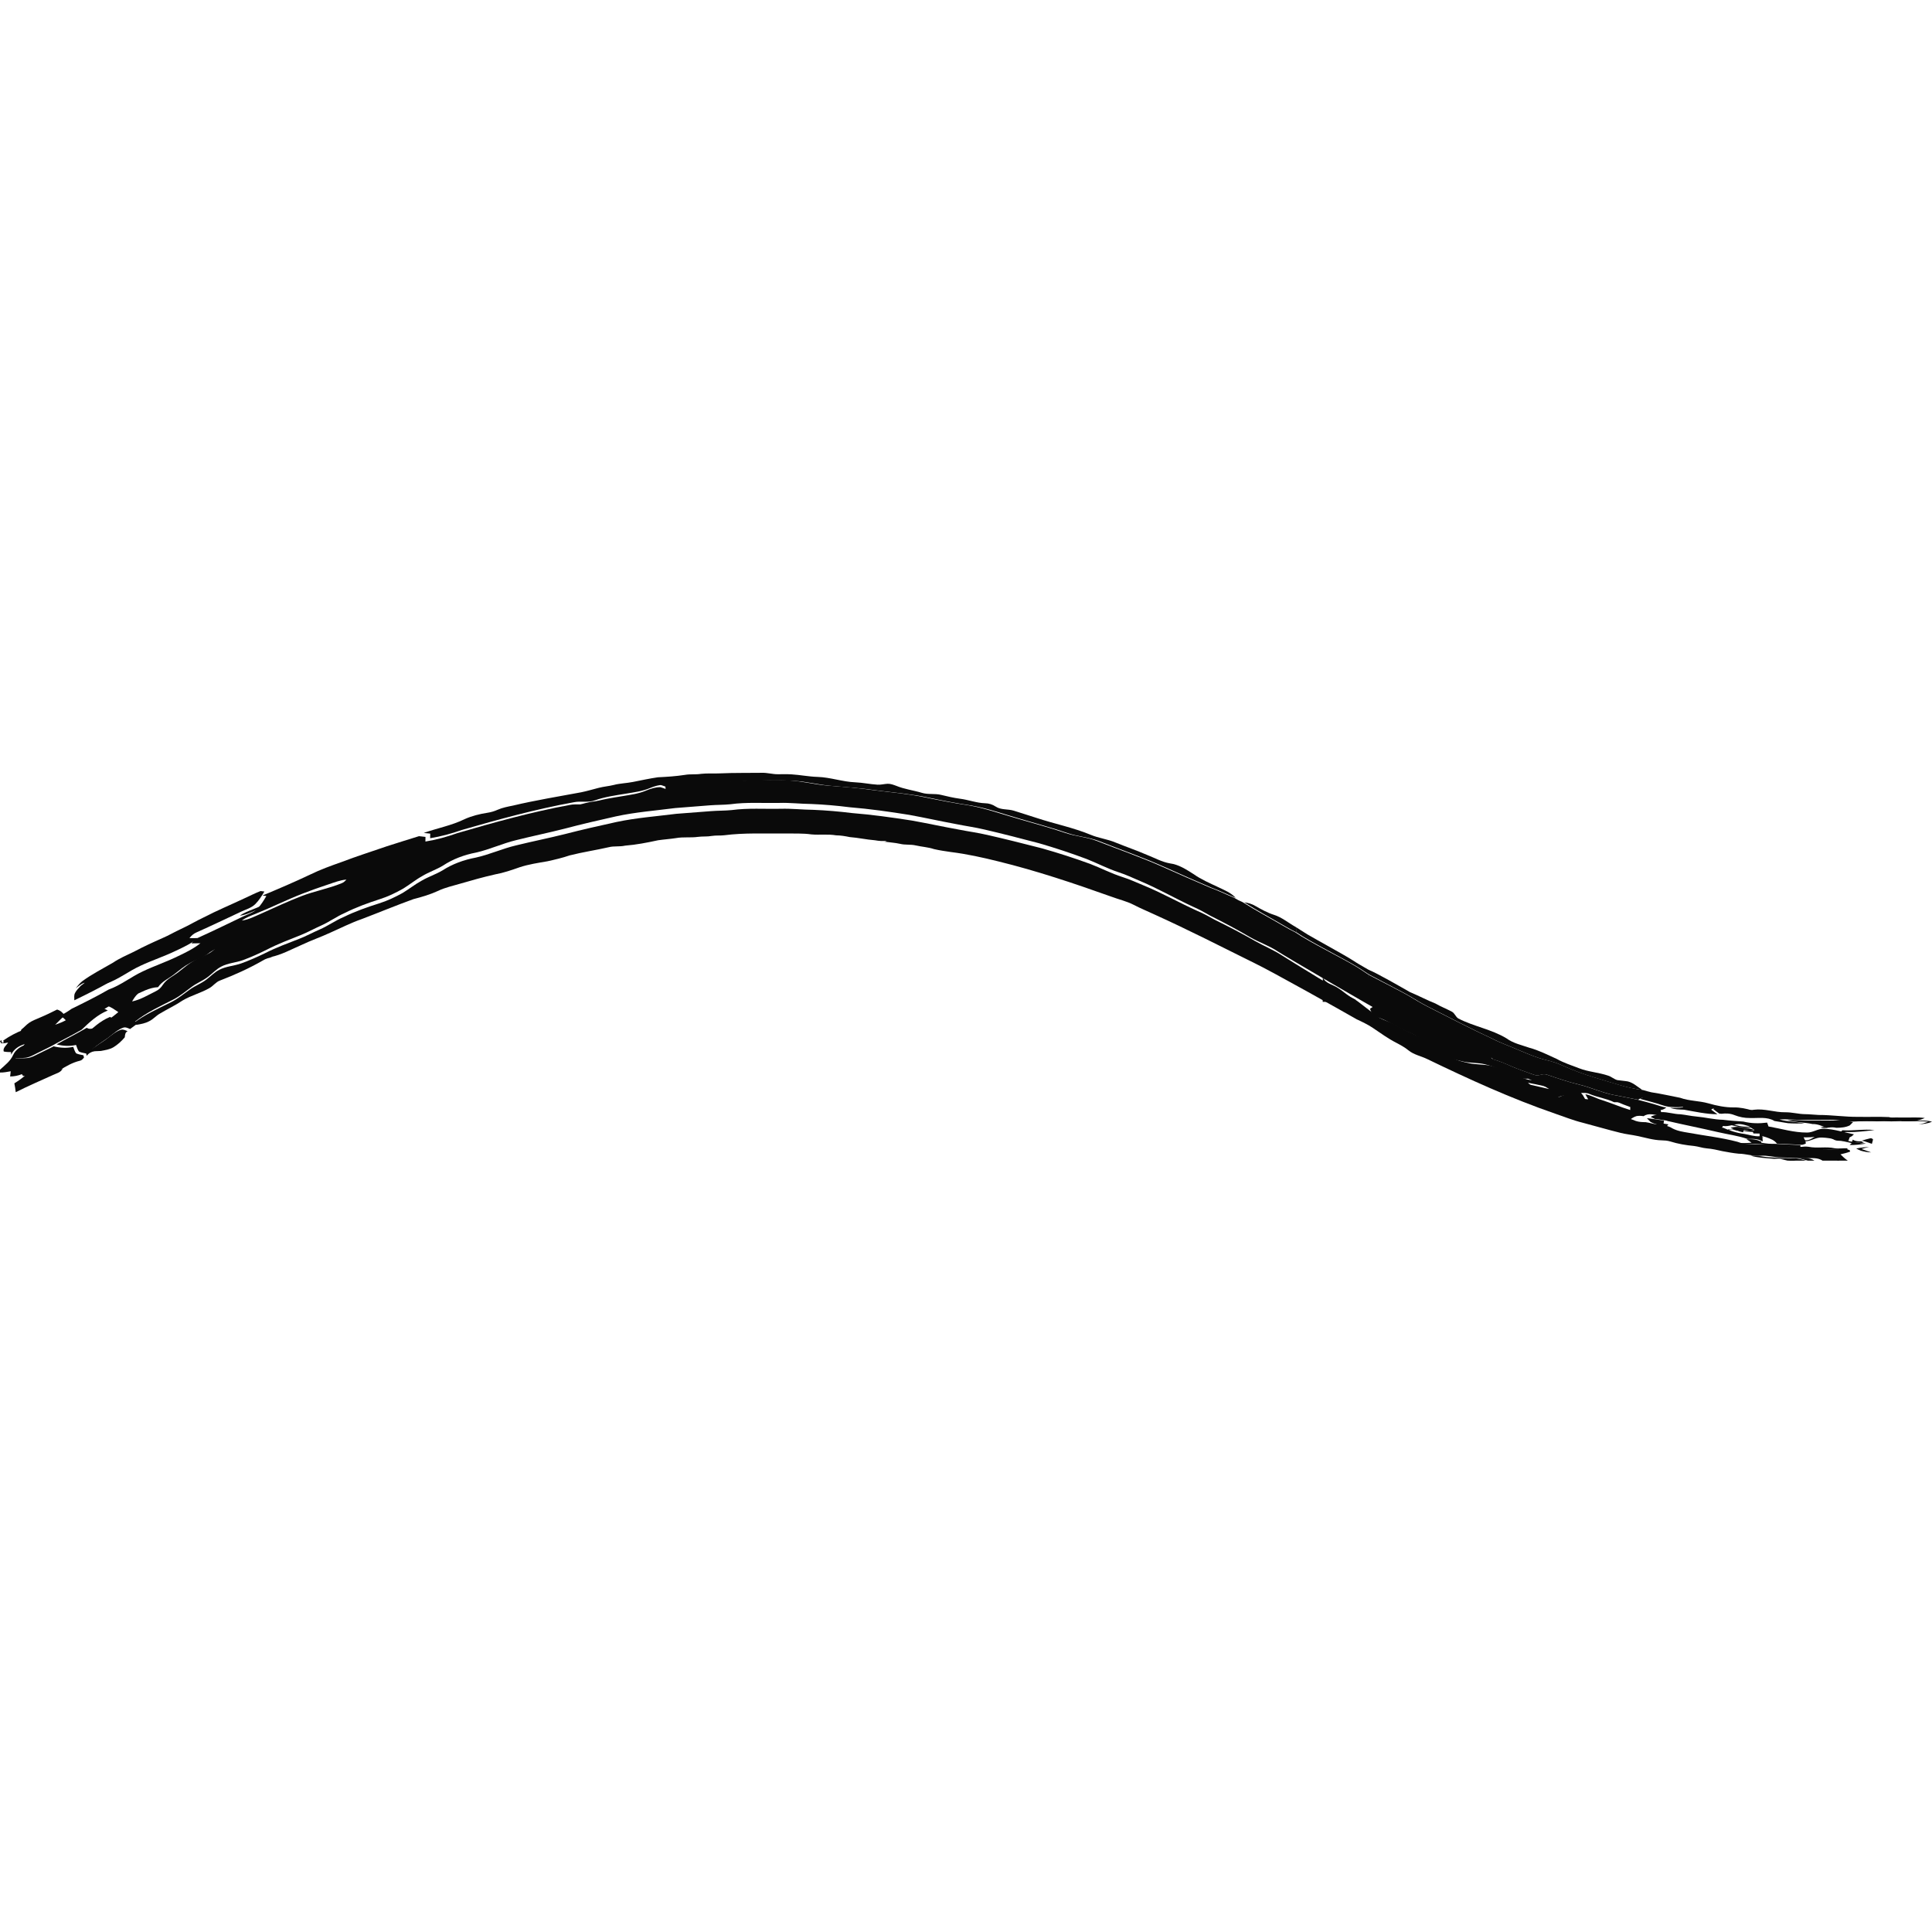 <?xml version="1.0" encoding="UTF-8"?>
<svg width="120px" height="120px" viewBox="0 0 120 120" version="1.1" xmlns="http://www.w3.org/2000/svg" xmlns:xlink="http://www.w3.org/1999/xlink">
    <title>logomark-dark_mvb</title>
    <g id="logomark-dark_mvb" stroke="none" stroke-width="1" fill="none" fill-rule="evenodd">
        <g id="Logo---Musée-valaisan-des-bisses_upscayl_4x_digital-art-4x" transform="translate(0, 48)" fill="#0A0A0A" fill-rule="nonzero">
            <g id="#5e3f3bff" transform="translate(104.833, 20.52)">
                <path d="M0,0 C0.439,0.057 0.876,0.124 1.315,0.18 C1.717,0.229 2.092,0.391 2.496,0.428 C2.782,0.469 3.074,0.439 3.36,0.485 C4.057,0.572 4.75,0.677 5.452,0.719 C6.176,0.82 6.91,0.821 7.636,0.911 C8.632,0.928 9.626,1.008 10.62,1.068 C11.707,1.074 12.794,1.072 13.882,1.081 C14.31,1.091 14.748,1.037 15.167,1.149 C14.904,1.276 14.605,1.293 14.317,1.32 C14.527,1.291 14.732,1.23 14.927,1.149 C14.507,1.095 14.082,1.128 13.661,1.121 C13.321,1.115 12.982,1.117 12.643,1.131 C12.025,1.102 11.405,1.13 10.787,1.117 C9.973,1.129 9.166,1.009 8.353,1.011 C8.076,1.002 7.801,0.969 7.525,0.968 C7.117,0.964 6.719,0.855 6.31,0.862 C5.668,0.871 5.047,0.643 4.402,0.719 C4.034,0.619 3.656,0.541 3.271,0.548 C2.744,0.552 2.225,0.45 1.721,0.316 C1.156,0.167 0.554,0.188 0,0 Z" id="Path"></path>
                <path d="M2.505,1.628 C2.882,1.688 3.23,1.48 3.606,1.529 C3.794,1.549 3.971,1.614 4.154,1.659 L4.111,1.668 C4.052,1.678 3.995,1.686 3.94,1.697 C3.935,1.71 3.924,1.738 3.918,1.751 C3.656,1.618 3.357,1.634 3.079,1.706 C2.882,1.656 2.669,1.606 2.486,1.719 L2.438,1.737 C2.454,1.71 2.488,1.656 2.505,1.628 Z" id="Path"></path>
                <path d="M10.171,2.464 C10.195,2.397 10.221,2.331 10.247,2.265 C10.473,2.415 10.758,2.362 11.018,2.36 C10.938,2.371 10.859,2.385 10.782,2.4 C10.876,2.442 10.97,2.486 11.068,2.521 C10.776,2.443 10.471,2.45 10.171,2.464 Z" id="Path"></path>
                <path d="M5.742,3.466 C6.068,3.438 6.402,3.45 6.709,3.569 L6.198,3.569 C6.045,3.535 5.894,3.497 5.742,3.466 Z" id="Path"></path>
            </g>
            <g id="#0095afff" transform="translate(26.32, 0)">
                <path d="M17.222,0.065 C17.62,0.021 18.022,0.056 18.421,0.035 C19.278,-0.005 20.136,0.015 20.994,0.001 C21.331,-0.012 21.659,0.092 21.996,0.089 C22.276,0.089 22.556,0.08 22.837,0.096 C23.379,0.129 23.915,0.239 24.459,0.255 C25.254,0.278 26.015,0.561 26.809,0.591 C27.27,0.611 27.723,0.71 28.184,0.738 C28.396,0.75 28.603,0.692 28.813,0.681 C29,0.676 29.177,0.747 29.35,0.81 C29.861,1.021 30.414,1.085 30.941,1.244 C31.33,1.364 31.745,1.273 32.139,1.373 C32.522,1.466 32.908,1.557 33.3,1.609 C33.826,1.674 34.329,1.874 34.862,1.891 C35.097,1.893 35.326,1.966 35.523,2.097 C35.858,2.32 36.282,2.238 36.651,2.354 C37.135,2.502 37.614,2.663 38.097,2.814 C39.202,3.177 40.351,3.405 41.429,3.852 C41.926,4.061 42.469,4.119 42.966,4.33 C43.622,4.595 44.291,4.826 44.941,5.107 C45.407,5.289 45.855,5.542 46.353,5.627 C46.889,5.695 47.353,6.001 47.8,6.283 C48.276,6.621 48.813,6.851 49.337,7.098 C49.722,7.287 50.14,7.442 50.433,7.771 C49.941,7.569 49.464,7.329 48.963,7.148 C47.974,6.723 46.987,6.292 46.006,5.848 C44.677,5.254 43.302,4.778 41.95,4.244 C41.316,3.998 40.627,3.965 39.987,3.743 C39.037,3.416 38.066,3.163 37.105,2.875 C36.081,2.586 35.075,2.215 34.024,2.035 C33.135,1.902 32.253,1.732 31.374,1.547 C30.321,1.323 29.248,1.233 28.181,1.099 C27.224,0.959 26.26,0.888 25.296,0.811 C24.527,0.745 23.775,0.542 23.002,0.5 C21.977,0.442 20.949,0.467 19.925,0.521 C19.442,0.549 18.957,0.56 18.478,0.63 C17.306,0.823 16.115,0.688 14.935,0.742 C14.626,0.741 14.328,0.832 14.045,0.95 C13.581,1.147 13.078,1.208 12.585,1.291 C11.932,1.399 11.27,1.486 10.643,1.707 C10.217,1.871 9.756,1.736 9.319,1.829 C6.966,2.256 4.657,2.891 2.361,3.552 C1.723,3.778 1.067,3.954 0.398,4.063 C0.399,3.968 0.4,3.872 0.402,3.778 C0.267,3.762 0.134,3.745 0,3.734 C0.843,3.436 1.736,3.274 2.543,2.877 C2.99,2.676 3.47,2.558 3.953,2.483 C4.173,2.45 4.386,2.387 4.589,2.296 C4.892,2.163 5.218,2.102 5.54,2.037 C6.943,1.704 8.367,1.474 9.784,1.209 C10.148,1.135 10.505,1.026 10.866,0.935 C11.172,0.854 11.491,0.833 11.798,0.756 C12.188,0.653 12.595,0.648 12.99,0.569 C13.507,0.467 14.023,0.354 14.545,0.278 C15.106,0.251 15.667,0.216 16.223,0.129 C16.553,0.069 16.891,0.12 17.222,0.065 Z" id="Path"></path>
                <path d="M50.959,8.044 C51.198,8.075 51.434,8.142 51.643,8.266 C52.021,8.481 52.403,8.695 52.819,8.826 C53.311,8.982 53.706,9.325 54.151,9.572 C54.169,9.584 54.205,9.608 54.223,9.619 C54.217,9.718 54.212,9.817 54.211,9.916 C53.962,9.795 53.721,9.66 53.482,9.52 C52.642,9.027 51.779,8.571 50.959,8.044 Z" id="Path"></path>
                <path d="M54.202,9.907 C54.202,9.834 54.209,9.738 54.223,9.619 C54.555,9.832 54.777,9.972 54.888,10.038 C55.424,10.357 57.222,11.334 57.725,11.661 C58.028,11.867 58.354,12.036 58.668,12.225 C58.789,12.287 58.706,12.428 58.727,12.538 C58.49,12.378 58.278,12.233 58.036,12.083 C57.202,11.562 55.006,10.475 54.202,9.907 Z" id="Path"></path>
                <path d="M58.705,12.524 C58.726,12.461 58.655,12.295 58.678,12.233 C59.128,12.397 60.837,13.384 61.252,13.62 C61.789,13.842 62.302,14.119 62.844,14.333 C63.169,14.522 63.522,14.659 63.854,14.835 C64.037,14.927 64.087,15.154 64.258,15.259 C65.219,15.757 66.319,15.929 67.248,16.492 C67.668,16.803 68.188,16.909 68.672,17.078 C69.269,17.239 69.821,17.525 70.385,17.778 C70.819,18.022 71.296,18.171 71.759,18.351 C72.343,18.579 72.98,18.608 73.571,18.812 C73.771,18.875 73.929,19.031 74.133,19.086 C74.299,19.112 74.468,19.121 74.636,19.147 C75.05,19.172 75.36,19.486 75.691,19.702 C74.683,19.58 73.728,19.219 72.757,18.94 C72.061,18.73 71.377,18.479 70.715,18.176 C70.378,18.021 70.022,17.914 69.662,17.827 C69.11,17.693 68.589,17.463 68.066,17.245 C67.496,16.988 66.901,16.791 66.346,16.501 C64.992,15.874 63.67,15.181 62.341,14.505 C61.976,14.316 61.625,14.103 61.274,13.891 C60.832,13.622 59.158,12.769 58.705,12.524 Z" id="Path"></path>
                <path d="M66.164,17.786 C66.255,17.789 66.346,17.795 66.439,17.803 C66.818,17.904 67.18,18.063 67.539,18.221 C67.965,18.409 68.407,18.555 68.843,18.716 C68.98,18.761 69.127,18.822 69.273,18.779 C69.443,18.732 69.623,18.688 69.795,18.761 C70.445,18.984 71.097,19.208 71.767,19.368 C72.482,19.542 73.155,19.86 73.878,20.005 C74.378,20.106 74.881,20.193 75.38,20.301 C75.731,20.39 76.081,20.486 76.43,20.585 C76.677,20.654 76.917,20.757 77.175,20.788 C77.028,20.919 76.837,20.97 76.645,20.966 C76.227,20.922 75.826,20.783 75.413,20.705 C74.923,20.608 74.438,20.444 73.933,20.46 C73.448,20.223 72.904,20.159 72.409,19.949 C72.243,19.868 72.058,19.883 71.881,19.888 C71.919,19.93 71.957,19.974 71.994,20.019 C72.052,20.122 72.11,20.226 72.17,20.328 C71.77,20.309 71.394,20.175 71.012,20.072 C70.78,20.004 70.548,20.099 70.347,20.207 C69.533,20.045 68.673,19.826 68.053,19.236 C68.674,19.347 69.287,19.506 69.902,19.643 C69.501,19.378 69.048,19.209 68.615,19.009 C67.798,18.603 66.886,18.365 66.164,17.786 Z" id="Path"></path>
            </g>
            <g id="#67b1c1ff" transform="translate(0, 0.446)">
                <path d="M45.96,0.054 C46.991,0 48.024,-0.025 49.056,0.033 C49.833,0.075 50.589,0.278 51.364,0.345 C52.333,0.422 53.303,0.493 54.266,0.633 C55.338,0.767 56.418,0.857 57.477,1.082 C58.361,1.266 59.249,1.437 60.143,1.57 C61.2,1.751 62.212,2.122 63.243,2.412 C64.21,2.699 65.186,2.953 66.142,3.28 C66.786,3.502 67.478,3.536 68.116,3.782 C69.476,4.317 70.859,4.794 72.196,5.388 C73.183,5.833 74.176,6.264 75.171,6.69 C75.675,6.871 76.155,7.111 76.65,7.314 C76.817,7.42 76.995,7.511 77.179,7.587 C78.004,8.115 78.872,8.571 79.717,9.065 C79.957,9.206 80.199,9.341 80.45,9.461 C80.449,9.874 80.459,10.287 80.458,10.7 C79.463,10.194 78.499,9.631 77.496,9.141 C77.203,8.993 76.929,8.813 76.653,8.635 C76.052,8.249 75.355,8.052 74.745,7.683 C73.96,7.216 73.078,6.957 72.26,6.559 C71.684,6.284 71.088,6.053 70.516,5.771 C70.133,5.58 69.737,5.416 69.333,5.275 C68.841,5.104 68.377,4.865 67.882,4.704 C67.219,4.464 66.548,4.247 65.894,3.986 C64.917,3.618 63.883,3.446 62.855,3.297 C62.042,3.128 61.239,2.911 60.425,2.747 C59.92,2.663 59.409,2.596 58.921,2.435 C58.288,2.226 57.623,2.153 56.969,2.038 C56.285,1.922 55.594,1.854 54.911,1.733 C54.459,1.66 54.013,1.56 53.558,1.513 C52.209,1.392 50.862,1.252 49.509,1.207 C48.196,1.21 46.883,1.209 45.571,1.21 C44.309,1.202 43.051,1.314 41.799,1.451 C40.426,1.6 39.07,1.865 37.708,2.089 C36.599,2.286 35.473,2.386 34.372,2.635 C33.413,2.83 32.485,3.141 31.547,3.412 C30.374,3.76 29.194,4.083 28.026,4.447 C26.993,4.738 25.986,5.108 24.972,5.458 C24.628,5.579 24.265,5.63 23.905,5.686 C24.744,5.13 25.698,4.795 26.612,4.389 C27.168,4.14 27.748,3.946 28.343,3.818 C28.642,3.757 28.938,3.685 29.226,3.586 C29.231,3.487 29.237,3.388 29.243,3.288 C30.167,2.853 31.175,2.652 32.159,2.402 C32.957,2.209 33.758,2.026 34.569,1.888 C35.279,1.798 35.942,1.513 36.641,1.371 C37.058,1.294 37.483,1.282 37.902,1.224 C38.543,1.145 39.17,0.986 39.814,0.925 C40.332,0.873 40.861,0.821 41.342,0.607 C41.338,0.542 41.334,0.476 41.332,0.412 C41.202,0.365 41.072,0.316 40.941,0.276 C42.128,0.221 43.326,0.356 44.504,0.163 C44.987,0.093 45.474,0.082 45.96,0.054 Z" id="Path"></path>
                <path d="M20.283,6.217 C20.65,6.098 21.015,5.954 21.403,5.925 C21.318,6.016 21.226,6.103 21.107,6.147 C20.302,6.473 19.44,6.623 18.628,6.928 C17.771,7.252 16.94,7.634 16.102,8.003 C15.709,8.168 15.324,8.373 14.895,8.43 C15.146,8.245 15.442,8.141 15.728,8.025 C16.728,7.631 17.694,7.155 18.699,6.774 C19.221,6.572 19.751,6.392 20.283,6.217 Z" id="Path"></path>
                <path d="M15.141,7.37 C15.488,7.213 15.828,7.037 16.183,6.898 C16.263,6.907 16.342,6.917 16.421,6.928 C16.257,7.203 16.087,7.48 15.859,7.707 C15.619,7.946 15.283,8.037 14.983,8.176 C14.062,8.607 13.147,9.048 12.218,9.461 C12.035,9.536 11.883,9.666 11.767,9.824 C11.951,9.827 12.135,9.823 12.319,9.817 C11.898,10.144 11.416,10.377 10.935,10.602 C10.214,10.952 9.449,11.199 8.724,11.54 C7.997,11.872 7.363,12.384 6.604,12.648 C6.365,12.655 6.133,12.709 5.907,12.784 C5.662,12.868 5.463,12.639 5.234,12.599 C5.031,12.664 4.87,12.815 4.7,12.937 C4.832,12.782 4.956,12.619 5.117,12.493 C5.714,12.055 6.378,11.722 7.016,11.349 C7.421,11.073 7.873,10.883 8.312,10.67 C8.895,10.359 9.496,10.083 10.101,9.816 C10.489,9.651 10.851,9.432 11.234,9.258 C11.716,9.039 12.168,8.762 12.647,8.538 C13.461,8.114 14.31,7.761 15.141,7.37 Z" id="Path"></path>
                <path d="M17.187,8.124 C17.4,8.035 17.632,8.031 17.858,8.042 C17.618,8.174 17.376,8.303 17.127,8.417 C16.502,8.709 15.902,9.057 15.255,9.3 C14.91,9.439 14.563,9.572 14.205,9.669 C14.351,9.527 14.499,9.381 14.683,9.287 C15.498,8.86 16.328,8.454 17.187,8.124 Z" id="Path"></path>
                <path d="M80.45,9.461 L80.486,9.484 C81.295,10.052 83.459,11.11 84.298,11.631 C84.541,11.781 84.776,11.945 85.014,12.104 C84.967,12.503 84.837,12.901 84.536,13.181 C84.082,12.826 83.596,12.514 83.111,12.204 C82.645,11.912 80.943,10.927 80.442,10.697 C80.439,10.285 80.433,9.873 80.45,9.461 Z" id="Path"></path>
                <path d="M12.303,10.712 C12.55,10.674 12.801,10.666 13.05,10.672 C12.71,11.024 12.217,11.126 11.807,11.367 C11.449,11.557 11.138,11.818 10.82,12.067 C10.486,12.333 10.062,12.502 9.817,12.869 C9.26,12.891 8.769,13.19 8.271,13.408 C8.219,13.327 8.167,13.246 8.116,13.165 C8.272,13.011 8.405,12.831 8.577,12.694 C8.784,12.549 9.04,12.514 9.271,12.427 C9.625,12.308 9.931,12.089 10.223,11.862 C10.846,11.365 11.564,10.999 12.303,10.712 Z" id="Path"></path>
                <path d="M85.014,12.104 C85.47,12.349 87.111,13.172 87.555,13.441 C87.908,13.654 88.262,13.868 88.629,14.056 C89.966,14.734 91.295,15.427 92.657,16.055 C93.215,16.346 93.814,16.542 94.387,16.8 C94.913,17.019 95.438,17.249 95.994,17.383 C96.355,17.47 96.713,17.577 97.052,17.733 C97.718,18.036 98.406,18.287 99.107,18.497 C100.083,18.777 101.044,19.138 102.058,19.26 C102.229,19.307 102.398,19.362 102.573,19.399 C103.172,19.486 103.761,19.627 104.356,19.739 C104.92,19.945 105.532,19.921 106.108,20.084 C106.621,20.231 107.149,20.342 107.686,20.338 C108.078,20.33 108.463,20.416 108.838,20.525 C108.639,20.563 108.435,20.561 108.241,20.507 C107.742,20.377 107.22,20.498 106.719,20.378 C106.563,20.33 106.413,20.389 106.284,20.474 C106.412,20.572 106.54,20.67 106.675,20.761 C105.972,20.758 105.283,20.6 104.595,20.479 C104.304,20.468 104.01,20.47 103.737,20.358 C104.007,20.376 104.28,20.374 104.548,20.329 C104.208,19.94 103.659,19.913 103.188,19.806 C102.713,19.745 102.178,19.567 101.745,19.86 C101.243,19.751 100.737,19.665 100.234,19.564 C99.507,19.418 98.83,19.1 98.11,18.925 C97.436,18.766 96.781,18.541 96.127,18.318 C95.954,18.245 95.772,18.289 95.602,18.336 C95.455,18.379 95.307,18.318 95.169,18.273 C94.73,18.112 94.286,17.966 93.858,17.778 C93.496,17.62 93.132,17.46 92.75,17.359 C92.475,17.041 92.064,16.899 91.69,16.737 C91.208,16.571 90.705,16.457 90.259,16.202 C89.093,15.637 87.963,15.002 86.81,14.413 C86.412,14.2 84.837,13.307 84.489,13.008 C84.766,12.698 84.875,12.49 85.014,12.104 Z" id="Path"></path>
                <path d="M4.103,14.917 C4.71,14.601 5.314,14.276 5.954,14.031 C6.208,14.106 6.467,14.18 6.695,14.318 C6.064,14.572 5.557,15.042 5.075,15.508 C4.46,15.866 3.818,16.175 3.198,16.524 C2.886,16.693 2.56,16.834 2.246,16.998 C2.031,17.107 1.814,17.23 1.57,17.256 C1.326,17.282 1.081,17.266 0.837,17.26 C1.052,16.961 1.316,16.702 1.536,16.408 C1.182,16.505 0.851,16.719 0.695,17.063 C0.693,17.023 0.688,16.942 0.685,16.902 C0.534,16.897 0.379,16.9 0.232,16.864 C0.16,16.651 0.397,16.476 0.507,16.313 C0.362,16.329 0.218,16.345 0.074,16.36 C0.049,16.313 0.025,16.266 0,16.22 C0.022,16.205 0.066,16.175 0.087,16.16 C0.095,16.201 0.109,16.282 0.116,16.323 C0.522,16.257 0.928,16.1 1.209,15.789 C1.277,15.708 1.295,15.6 1.323,15.502 C1.492,15.375 1.628,15.211 1.8,15.088 C2.01,14.944 2.252,14.859 2.484,14.756 C2.845,14.607 3.196,14.432 3.546,14.259 C3.746,14.316 3.904,14.452 4.015,14.624 C3.817,14.817 3.617,15.008 3.424,15.205 C3.657,15.126 3.886,15.033 4.103,14.917 Z" id="Path"></path>
                <path d="M117.228,20.976 C117.573,20.961 117.918,20.959 118.264,20.966 C118.694,20.973 119.126,20.937 119.554,20.995 C119.355,21.084 119.147,21.151 118.932,21.182 C118.655,21.2 118.378,21.192 118.102,21.197 C118.107,21.164 118.119,21.098 118.125,21.065 C117.823,21.077 117.52,21.055 117.228,20.976 Z" id="Path"></path>
                <path d="M107.49,21.605 C107.773,21.526 108.078,21.508 108.345,21.654 C108.309,21.728 108.282,21.805 108.266,21.886 C107.993,21.834 107.741,21.719 107.49,21.605 Z" id="Path"></path>
                <path d="M109.355,22.139 C109.436,22.163 109.519,22.187 109.602,22.213 C109.552,22.204 109.453,22.184 109.403,22.175 C109.399,22.292 109.395,22.41 109.394,22.529 C109.68,22.581 109.97,22.614 110.262,22.601 C110.783,22.619 111.304,22.657 111.827,22.676 C111.827,22.707 111.826,22.769 111.826,22.8 C111.994,22.77 112.165,22.759 112.335,22.783 C112.867,22.894 113.419,22.756 113.951,22.873 C114.212,22.913 114.475,22.864 114.738,22.875 C114.747,22.917 114.766,23.001 114.775,23.043 C114.481,23.016 114.243,23.193 113.987,23.302 C114.064,23.417 114.144,23.529 114.225,23.643 L114.157,23.643 C113.989,23.532 113.844,23.393 113.704,23.251 C113.904,23.2 114.108,23.158 114.301,23.079 C114.298,22.914 114.097,22.968 113.989,22.941 C113.372,22.916 112.753,22.961 112.137,22.901 C111.679,22.904 111.239,22.747 110.781,22.754 C110.196,22.752 109.625,22.588 109.041,22.606 C108.469,22.619 107.878,22.689 107.333,22.47 C107.429,22.472 107.526,22.471 107.625,22.474 C108.003,22.591 108.403,22.556 108.792,22.53 C108.69,22.453 108.588,22.378 108.478,22.318 C108.785,22.298 109.107,22.307 109.379,22.47 C109.369,22.359 109.36,22.249 109.355,22.139 Z" id="Path"></path>
                <path d="M116.145,22.261 C116.224,22.24 116.289,22.264 116.339,22.329 C116.318,22.42 116.293,22.51 116.267,22.6 C116.067,22.528 115.866,22.462 115.667,22.393 C115.824,22.346 115.983,22.297 116.145,22.261 Z" id="Path"></path>
                <path d="M108.739,23.341 C109.181,23.299 109.61,23.44 110.051,23.444 C110.552,23.454 111.052,23.5 111.554,23.498 C111.768,23.527 111.976,23.591 112.187,23.643 L111.186,23.643 C110.873,23.514 110.534,23.5 110.202,23.531 C109.712,23.488 109.216,23.471 108.739,23.341 Z" id="Path"></path>
            </g>
            <g id="#3fa2b7ff" transform="translate(3.569, 0.892)">
                <path d="M36.56,0.211 C36.843,0.092 37.143,-0.001 37.453,1.029255e-05 C37.585,0.041 37.714,0.09 37.844,0.138 C37.847,0.204 37.85,0.27 37.854,0.336 C37.374,0.555 36.846,0.607 36.328,0.66 C35.686,0.722 35.059,0.884 34.42,0.963 C34.001,1.023 33.577,1.035 33.161,1.113 C32.463,1.257 31.802,1.547 31.092,1.638 C30.283,1.779 29.484,1.964 28.686,2.161 C27.704,2.414 26.698,2.619 25.776,3.061 C25.77,3.162 25.764,3.263 25.759,3.364 C25.471,3.464 25.175,3.537 24.878,3.6 C24.283,3.729 23.704,3.927 23.149,4.18 C22.236,4.593 21.284,4.933 20.447,5.497 C19.82,5.772 19.165,5.969 18.534,6.233 C17.997,6.458 17.453,6.665 16.904,6.858 C16.055,7.159 15.26,7.595 14.41,7.892 C14.184,7.881 13.953,7.885 13.74,7.976 C12.882,8.311 12.054,8.723 11.24,9.157 C11.057,9.253 10.909,9.4 10.763,9.545 C10.102,9.846 9.496,10.25 8.865,10.606 C8.126,10.897 7.409,11.269 6.788,11.773 C6.497,12.004 6.191,12.227 5.838,12.347 C5.607,12.436 5.351,12.472 5.145,12.619 C4.973,12.759 4.84,12.941 4.684,13.098 C4.515,13.079 4.34,13.064 4.175,13.118 C3.577,13.301 3.093,13.726 2.526,13.978 C1.887,14.227 1.284,14.557 0.679,14.878 C0.461,14.996 0.233,15.09 0,15.171 C0.193,14.97 0.393,14.776 0.59,14.58 C0.479,14.406 0.322,14.268 0.122,14.21 C0.392,14.093 0.64,13.935 0.88,13.766 C1.655,13.388 2.427,13.003 3.175,12.573 C3.932,12.304 4.566,11.784 5.291,11.447 C6.015,11.1 6.779,10.849 7.498,10.493 C7.978,10.265 8.46,10.028 8.88,9.695 C8.696,9.701 8.513,9.705 8.329,9.703 C8.445,9.542 8.597,9.41 8.78,9.334 C9.707,8.915 10.621,8.466 11.54,8.028 C11.839,7.886 12.175,7.795 12.415,7.551 C12.642,7.32 12.811,7.039 12.976,6.76 C12.897,6.749 12.817,6.739 12.738,6.729 C13.728,6.316 14.717,5.894 15.688,5.433 C16.327,5.12 16.995,4.879 17.664,4.644 C18.589,4.287 19.535,3.994 20.47,3.668 C21.129,3.451 21.794,3.255 22.455,3.044 C22.589,3.055 22.723,3.072 22.858,3.089 C22.857,3.185 22.855,3.282 22.855,3.378 C23.526,3.268 24.185,3.089 24.826,2.859 C27.132,2.186 29.451,1.54 31.813,1.106 C32.253,1.011 32.715,1.148 33.143,0.982 C33.773,0.756 34.438,0.668 35.094,0.558 C35.588,0.474 36.094,0.411 36.56,0.211 M16.831,6.038 C16.3,6.215 15.771,6.399 15.25,6.603 C14.246,6.99 13.282,7.474 12.284,7.875 C11.998,7.992 11.702,8.098 11.452,8.286 C11.88,8.229 12.265,8.02 12.657,7.853 C13.493,7.478 14.323,7.089 15.178,6.76 C15.989,6.45 16.85,6.297 17.654,5.966 C17.772,5.922 17.864,5.833 17.948,5.741 C17.561,5.77 17.197,5.917 16.831,6.038 Z" id="Shape"></path>
                <path d="M4.839,13.345 C5.337,13.123 5.826,12.819 6.382,12.797 C6.273,12.969 6.126,13.116 5.941,13.201 C5.461,13.437 4.996,13.727 4.467,13.837 C4.571,13.658 4.684,13.482 4.839,13.345 Z" id="Path"></path>
                <path d="M1.648,15.479 C2.129,15.005 2.635,14.528 3.266,14.27 C3.384,14.343 3.498,14.423 3.613,14.502 C3.232,14.827 2.818,15.111 2.383,15.354 C2.158,15.464 1.893,15.635 1.648,15.479 Z" id="Path"></path>
                <path d="M102.667,20.856 C102.848,20.851 103.029,20.854 103.21,20.829 C103.478,20.794 103.755,20.804 104.01,20.908 C104.32,21.031 104.649,21.098 104.982,21.093 C105.489,21.113 106.037,20.999 106.499,21.272 L106.435,21.266 C106.388,21.261 106.294,21.25 106.247,21.244 C106.221,21.345 106.198,21.446 106.176,21.548 C106.981,21.667 107.767,21.918 108.585,21.936 C108.831,21.944 109.024,21.778 109.228,21.665 C109.264,21.662 109.335,21.656 109.37,21.653 C109.516,21.685 109.668,21.687 109.816,21.664 L109.852,21.667 C110.676,21.819 111.478,22.088 112.319,22.141 C111.987,22.192 111.652,22.239 111.316,22.223 C111.357,22.185 111.399,22.146 111.442,22.107 C110.825,21.987 110.219,21.78 109.587,21.762 C109.213,21.74 108.897,22.006 108.527,21.998 C107.714,22.002 106.929,21.757 106.134,21.618 C106.105,21.538 106.076,21.458 106.049,21.379 C105.558,21.441 105.059,21.437 104.577,21.314 C105.08,21.28 105.609,21.414 106.091,21.228 C105.718,21.08 105.314,21.163 104.927,21.142 C104.426,21.162 103.958,20.942 103.462,20.913 C103.197,20.899 102.931,20.888 102.667,20.856 Z" id="Path"></path>
                <path d="M97.465,21.236 C97.612,21.137 97.757,21.023 97.931,20.975 C98.077,20.944 98.23,20.958 98.378,20.979 C98.464,21.021 98.55,21.067 98.639,21.11 L98.582,21.106 C98.398,21.094 98.213,21.081 98.03,21.071 C98.04,21.15 98.052,21.231 98.066,21.311 C97.863,21.309 97.658,21.302 97.465,21.236 Z" id="Path"></path>
                <path d="M99.641,21.251 C99.68,21.253 99.759,21.259 99.798,21.263 C100.862,21.512 101.936,21.722 103.001,21.972 C103.608,22.116 104.234,22.189 104.827,22.396 C104.462,22.401 104.115,22.271 103.758,22.214 C102.631,21.978 101.502,21.743 100.38,21.485 C100.246,21.453 100.116,21.497 99.996,21.551 C100.299,21.933 100.812,21.876 101.234,21.989 C102.169,22.15 103.116,22.266 104.025,22.557 C103.926,22.554 103.829,22.555 103.734,22.553 C102.74,22.283 101.716,22.171 100.706,21.981 C100.369,21.922 100.023,21.87 99.719,21.704 C99.786,21.632 99.852,21.56 99.921,21.488 C99.818,21.471 99.718,21.455 99.617,21.439 C99.624,21.376 99.632,21.313 99.641,21.251 Z" id="Path"></path>
                <path d="M110.866,21.31 C111.531,21.357 112.197,21.221 112.862,21.301 C112.315,21.354 111.768,21.439 111.217,21.42 C111.029,21.413 110.839,21.432 110.668,21.515 C110.735,21.449 110.8,21.379 110.866,21.31 Z" id="Path"></path>
                <path d="M111.96,22.401 C112.15,22.382 112.338,22.35 112.53,22.341 C112.369,22.378 112.21,22.428 112.053,22.475 C112.252,22.545 112.452,22.612 112.652,22.685 C112.434,22.683 112.22,22.639 112.011,22.581 C111.911,22.542 111.816,22.492 111.721,22.447 C111.799,22.429 111.878,22.413 111.96,22.401 Z" id="Path"></path>
                <path d="M108.86,22.661 C109.147,22.463 109.5,22.518 109.826,22.525 C109.865,22.544 109.943,22.581 109.982,22.6 C109.813,22.739 109.596,22.66 109.402,22.708 C109.222,22.746 109.013,22.8 108.86,22.661 Z" id="Path"></path>
            </g>
            <g id="#9cc6d2ff" transform="translate(0.892, 1.338)">
                <path d="M41.146,0.247 C42.396,0.108 43.652,-0.006 44.911,0.003 C46.221,0.002 47.531,0.003 48.841,0 C50.192,0.046 51.536,0.187 52.882,0.31 C53.336,0.358 53.782,0.459 54.232,0.533 C54.914,0.656 55.604,0.725 56.287,0.842 C56.939,0.959 57.603,1.033 58.235,1.245 C58.722,1.409 59.232,1.476 59.736,1.561 C60.548,1.728 61.35,1.948 62.161,2.119 C63.187,2.27 64.22,2.445 65.194,2.818 C65.847,3.083 66.517,3.302 67.178,3.545 C67.673,3.709 68.136,3.952 68.627,4.124 C69.03,4.268 69.425,4.434 69.808,4.628 C70.379,4.914 70.973,5.148 71.548,5.427 C72.364,5.83 73.245,6.093 74.028,6.567 C74.637,6.941 75.333,7.141 75.933,7.532 C76.208,7.712 76.482,7.895 76.774,8.045 C77.774,8.542 84.107,12.23 85.1,12.743 C85.1,12.908 85.101,13.073 85.099,13.238 C85.064,13.343 85.025,13.445 84.987,13.549 C84.581,13.366 78.84,10.002 78.47,9.755 C77.932,9.395 77.311,9.196 76.755,8.87 C75.951,8.397 75.126,7.962 74.294,7.544 C73.941,7.344 73.589,7.142 73.216,6.983 C72.106,6.47 71.043,5.853 69.914,5.379 C69.474,5.193 69.042,4.986 68.587,4.84 C67.902,4.617 67.264,4.276 66.594,4.013 C65.618,3.649 64.629,3.321 63.629,3.033 C62.506,2.74 61.383,2.446 60.252,2.185 C59.674,2.047 59.085,1.968 58.505,1.85 C57.53,1.67 56.563,1.454 55.589,1.276 C54.359,1.079 53.125,0.902 51.883,0.802 C51.097,0.702 50.308,0.633 49.517,0.6 C48.841,0.594 48.169,0.511 47.493,0.533 C46.489,0.553 45.478,0.477 44.478,0.615 C44.054,0.658 43.626,0.648 43.201,0.682 C42.484,0.736 41.767,0.793 41.051,0.851 C39.819,1.011 38.578,1.104 37.362,1.369 C36.298,1.607 35.234,1.852 34.179,2.132 C33.182,2.387 32.172,2.592 31.174,2.843 C30.326,3.045 29.528,3.424 28.677,3.616 C27.948,3.756 27.237,4.017 26.614,4.431 C26.204,4.678 25.745,4.826 25.336,5.075 C24.921,5.304 24.553,5.61 24.148,5.857 C23.688,6.116 23.211,6.35 22.707,6.508 C21.964,6.749 21.226,7.014 20.525,7.367 C20.013,7.588 19.56,7.926 19.05,8.152 C18.623,8.342 18.215,8.571 17.78,8.745 C17.075,9.027 16.361,9.292 15.686,9.644 C15.201,9.886 14.706,10.11 14.198,10.298 C13.755,10.458 13.268,10.476 12.847,10.7 C12.547,10.856 12.315,11.111 12.05,11.318 C11.736,11.566 11.357,11.706 11.035,11.942 C10.651,12.219 10.29,12.534 9.865,12.748 C9.053,13.164 8.21,13.544 7.491,14.119 C7.578,14.138 7.664,14.157 7.752,14.173 C7.556,14.294 7.377,14.441 7.19,14.576 C7.056,14.525 6.913,14.44 6.766,14.491 C6.46,14.593 6.214,14.814 5.961,15.009 C5.6,15.303 5.178,15.514 4.843,15.844 C5.074,15.844 5.306,15.845 5.537,15.825 C5.187,15.938 4.73,15.904 4.496,16.241 C4.487,16.205 4.47,16.133 4.461,16.097 C4.31,16.061 4.15,16.045 4.011,15.974 C3.921,15.853 3.885,15.703 3.831,15.565 C3.431,15.66 3.018,15.632 2.621,15.532 C3.239,15.178 3.88,14.865 4.494,14.502 C4.738,14.658 5.003,14.487 5.228,14.377 C5.663,14.134 6.077,13.851 6.458,13.527 C6.343,13.449 6.229,13.369 6.111,13.295 C5.883,13.155 5.625,13.08 5.371,13.004 C5.938,12.752 6.422,12.329 7.02,12.146 C7.184,12.092 7.36,12.107 7.529,12.125 C7.58,12.208 7.631,12.29 7.684,12.372 C7.529,12.509 7.415,12.685 7.312,12.864 C7.84,12.754 8.305,12.464 8.785,12.229 C8.971,12.144 9.117,11.997 9.226,11.825 C9.471,11.453 9.894,11.282 10.228,11.012 C10.545,10.76 10.855,10.495 11.213,10.302 C11.622,10.058 12.114,9.954 12.454,9.598 C12.205,9.591 11.955,9.599 11.708,9.639 C12.34,9.284 12.945,8.88 13.606,8.581 C13.964,8.482 14.31,8.348 14.654,8.207 C15.3,7.961 15.899,7.608 16.523,7.311 C16.771,7.196 17.013,7.065 17.253,6.931 C18.102,6.635 18.897,6.2 19.745,5.899 C20.294,5.706 20.838,5.499 21.375,5.275 C22.006,5.012 22.661,4.815 23.288,4.541 C23.646,4.485 24.009,4.433 24.352,4.31 C25.364,3.956 26.369,3.58 27.4,3.285 C28.566,2.916 29.744,2.588 30.914,2.236 C31.851,1.961 32.777,1.646 33.734,1.448 C34.833,1.196 35.956,1.093 37.064,0.894 C38.423,0.668 39.776,0.398 41.146,0.247 Z" id="Path"></path>
                <path d="M4.652,11.552 C4.882,11.593 5.08,11.825 5.325,11.739 C5.55,11.664 5.782,11.608 6.02,11.602 C5.272,12.031 4.5,12.416 3.725,12.792 C3.723,12.641 3.694,12.477 3.768,12.337 C3.856,12.168 3.994,12.034 4.12,11.895 C4.289,11.77 4.45,11.618 4.652,11.552 Z" id="Path"></path>
                <path d="M84.2,13.318 C84.45,13.165 84.679,12.976 84.875,12.755 C85.222,13.058 85.672,13.176 86.07,13.391 C87.221,13.989 88.348,14.633 89.512,15.205 C89.957,15.464 90.459,15.58 90.94,15.747 C91.313,15.912 91.724,16.056 91.999,16.378 C91.905,16.37 91.814,16.365 91.723,16.361 C92.448,16.949 93.364,17.191 94.184,17.603 C93.828,17.761 93.456,17.584 93.119,17.463 C92.529,17.214 91.956,16.911 91.33,16.764 C90.888,16.66 90.428,16.696 89.986,16.597 C89.548,16.501 89.093,16.391 88.732,16.105 C88.117,15.601 87.452,15.149 86.723,14.833 C86.235,14.619 85.765,14.366 85.298,14.113 C85.032,13.966 84.738,13.888 84.472,13.745 C84.313,13.661 84.264,13.474 84.2,13.318 Z" id="Path"></path>
                <path d="M1.853,17.293 C2.231,17.2 2.613,17.126 2.994,17.046 C2.876,17.284 2.603,17.331 2.388,17.437 C1.618,17.785 0.841,18.119 0.086,18.501 C0.069,18.316 0.032,18.133 0,17.95 C0.259,17.789 0.512,17.614 0.735,17.403 C1.109,17.388 1.488,17.385 1.853,17.293 Z" id="Path"></path>
                <path d="M95.922,18.819 C96.125,18.71 96.357,18.613 96.59,18.682 C96.973,18.787 97.351,18.923 97.753,18.942 C97.693,18.838 97.635,18.733 97.576,18.629 C97.934,18.688 98.248,18.885 98.594,18.985 C99.19,19.176 99.765,19.428 100.364,19.607 C100.364,19.545 100.365,19.484 100.367,19.422 C100.082,19.317 99.793,19.218 99.523,19.076 C100.03,19.06 100.517,19.227 101.009,19.325 C101.423,19.404 101.826,19.545 102.246,19.59 C102.258,19.639 102.27,19.687 102.284,19.736 C102.689,19.723 103.077,19.866 103.481,19.871 C103.812,19.906 104.138,19.982 104.47,20.011 C105.023,20.059 105.565,20.203 106.123,20.214 C106.545,20.268 106.971,20.295 107.396,20.325 C107.878,20.447 108.377,20.451 108.868,20.389 C108.895,20.469 108.923,20.548 108.953,20.628 C109.748,20.767 110.532,21.011 111.345,21.007 C111.715,21.015 112.031,20.75 112.404,20.772 C113.036,20.79 113.642,20.996 114.26,21.116 C114.216,21.155 114.174,21.194 114.133,21.232 C114.098,21.25 114.028,21.287 113.993,21.305 C113.968,21.378 113.941,21.451 113.916,21.525 C113.675,21.528 113.432,21.532 113.193,21.507 C112.975,21.474 112.809,21.279 112.584,21.293 C112.374,21.297 112.167,21.279 111.96,21.258 C111.686,21.298 111.41,21.311 111.134,21.303 C111.188,21.428 111.282,21.551 111.265,21.696 C111.19,21.728 111.114,21.752 111.038,21.77 C110.516,21.751 109.996,21.713 109.476,21.695 C109.321,21.474 109.056,21.389 108.818,21.301 C108.734,21.274 108.652,21.25 108.571,21.226 C108.576,21.337 108.585,21.449 108.595,21.561 C108.323,21.396 108.002,21.387 107.695,21.407 L107.646,21.404 C107.053,21.198 106.428,21.125 105.82,20.981 C104.755,20.732 103.682,20.522 102.618,20.273 C102.798,20.265 102.977,20.25 103.158,20.239 C102.851,20.098 102.522,20.018 102.192,19.96 C101.864,19.901 101.498,19.774 101.198,19.99 C101.05,19.969 100.898,19.955 100.751,19.986 C100.578,20.035 100.433,20.148 100.285,20.247 C99.943,20.104 99.59,19.994 99.239,19.878 C98.149,19.475 97.015,19.212 95.922,18.819 M106.127,20.598 C106.109,20.628 106.075,20.689 106.058,20.719 L106.107,20.698 C106.537,20.887 106.989,21.036 107.455,21.092 C107.77,21.146 108.079,21.262 108.404,21.234 C108.403,21.194 108.4,21.112 108.399,21.07 C108.271,21.07 108.143,21.07 108.017,21.063 C107.951,20.982 108.039,20.909 108.074,20.839 C107.969,20.771 107.864,20.704 107.759,20.642 L107.802,20.632 C107.616,20.582 107.436,20.51 107.246,20.488 C106.863,20.434 106.51,20.664 106.127,20.598 Z" id="Shape"></path>
                <path d="M100.976,18.915 C101.408,18.618 101.942,18.798 102.415,18.86 C102.885,18.968 103.433,18.995 103.773,19.391 C103.505,19.436 103.233,19.438 102.963,19.42 C102.9,19.415 102.838,19.412 102.778,19.409 C102.519,19.378 102.278,19.273 102.03,19.203 C101.68,19.103 101.328,19.005 100.976,18.915 Z" id="Path"></path>
                <path d="M105.506,19.537 C105.635,19.451 105.784,19.391 105.94,19.44 C106.44,19.562 106.961,19.439 107.459,19.571 C107.653,19.626 107.856,19.628 108.054,19.589 C108.71,19.505 109.341,19.758 109.993,19.747 C110.408,19.741 110.813,19.861 111.227,19.865 C111.508,19.866 111.788,19.903 112.069,19.914 C112.895,19.911 113.715,20.044 114.542,20.031 C115.17,20.045 115.8,20.015 116.429,20.046 C116.72,20.126 117.022,20.149 117.323,20.137 C117.318,20.17 117.306,20.237 117.3,20.27 C116.76,20.29 116.218,20.263 115.679,20.312 C115.014,20.232 114.348,20.368 113.683,20.32 C113.449,20.264 113.212,20.208 112.971,20.214 C112.296,20.225 111.622,20.218 110.948,20.221 C110.511,20.22 110.074,20.159 109.637,20.196 C110.144,20.338 110.676,20.328 111.188,20.441 C110.845,20.443 110.502,20.451 110.16,20.425 C109.857,20.379 109.555,20.326 109.253,20.277 L109.317,20.283 C108.856,20.011 108.308,20.124 107.801,20.104 C107.468,20.109 107.139,20.042 106.829,19.92 C106.574,19.816 106.297,19.806 106.029,19.84 C105.996,19.838 105.929,19.831 105.896,19.828 C105.761,19.737 105.634,19.637 105.506,19.537 Z" id="Path"></path>
                <path d="M101.402,20.117 L101.46,20.121 C101.795,20.152 102.126,20.224 102.461,20.261 C102.452,20.324 102.444,20.386 102.437,20.449 C102.538,20.465 102.638,20.482 102.741,20.498 C102.673,20.57 102.606,20.642 102.539,20.714 C102.256,20.523 101.901,20.515 101.616,20.338 C101.542,20.266 101.471,20.192 101.402,20.117 Z" id="Path"></path>
                <path d="M112.188,20.681 C112.335,20.644 112.486,20.639 112.633,20.699 C112.485,20.74 112.333,20.736 112.188,20.681 Z" id="Path"></path>
                <path d="M110.765,22.604 C111.117,22.594 111.495,22.542 111.807,22.751 L111.397,22.751 C111.186,22.698 110.979,22.633 110.765,22.604 Z" id="Path"></path>
            </g>
            <g id="#bddadfff" transform="translate(0, 2.231)">
                <path d="M45.451,0.084 C46.457,-0.051 47.474,0.023 48.485,0.004 C49.165,-0.018 49.841,0.063 50.521,0.069 C51.317,0.102 52.112,0.17 52.903,0.268 C54.152,0.367 55.394,0.541 56.632,0.734 C57.612,0.909 58.586,1.122 59.566,1.298 C60.15,1.415 60.743,1.492 61.324,1.628 C62.462,1.885 63.592,2.174 64.723,2.462 C65.729,2.746 66.725,3.068 67.707,3.426 C68.38,3.685 69.023,4.021 69.712,4.241 C70.17,4.384 70.604,4.588 71.047,4.77 C72.183,5.236 73.253,5.843 74.37,6.348 C74.746,6.504 75.1,6.703 75.455,6.9 C76.292,7.311 77.122,7.739 77.931,8.204 C78.491,8.525 79.098,8.766 79.639,9.121 C80.011,9.363 83.749,11.664 84.158,11.844 C84.305,11.929 84.991,12.486 85.34,12.734 C84.996,13.002 84.868,12.954 84.274,13.083 C83.302,12.525 78.961,10.09 77.949,9.605 C75.87,8.575 73.804,7.518 71.69,6.562 C71.266,6.363 70.832,6.188 70.419,5.971 C69.976,5.743 69.486,5.635 69.022,5.46 C66.717,4.639 64.394,3.856 62.015,3.274 C61.039,3.03 60.053,2.813 59.054,2.689 C58.704,2.637 58.353,2.589 58.009,2.507 C57.644,2.385 57.256,2.367 56.882,2.281 C56.558,2.204 56.22,2.262 55.898,2.18 C55.577,2.108 55.248,2.094 54.924,2.046 C54.975,2.036 55.031,2.028 55.075,1.994 C54.833,2.025 54.588,2.003 54.349,1.96 C53.821,1.92 53.304,1.801 52.776,1.761 C52.497,1.703 52.216,1.656 51.931,1.653 C51.426,1.566 50.913,1.64 50.406,1.596 C49.863,1.518 49.314,1.548 48.768,1.538 C47.505,1.553 46.236,1.486 44.98,1.649 C44.724,1.679 44.465,1.649 44.211,1.691 C43.923,1.744 43.629,1.709 43.341,1.75 C42.891,1.811 42.434,1.743 41.987,1.825 C41.616,1.882 41.241,1.906 40.87,1.96 C40.194,2.107 39.514,2.24 38.823,2.294 C38.491,2.371 38.145,2.306 37.814,2.39 C37.006,2.575 36.184,2.695 35.381,2.9 C34.93,3.054 34.466,3.162 34.002,3.265 C33.425,3.365 32.842,3.451 32.284,3.633 C31.78,3.811 31.272,3.986 30.745,4.081 C30.024,4.243 29.314,4.444 28.605,4.65 C28.138,4.791 27.655,4.889 27.213,5.102 C26.722,5.329 26.202,5.481 25.678,5.616 C24.599,6.005 23.54,6.447 22.467,6.855 C21.795,7.088 21.162,7.414 20.512,7.7 C19.928,7.972 19.317,8.18 18.736,8.457 C18.094,8.734 17.475,9.082 16.783,9.221 C16.838,9.221 16.894,9.22 16.95,9.22 C16.728,9.249 16.509,9.31 16.319,9.431 C15.469,9.918 14.574,10.323 13.66,10.673 C13.402,10.767 13.244,11.01 13.008,11.141 C12.48,11.446 11.874,11.596 11.348,11.907 C10.891,12.216 10.388,12.449 9.916,12.734 C9.682,12.871 9.504,13.087 9.257,13.203 C9.022,13.33 8.754,13.378 8.493,13.421 C8.405,13.405 8.318,13.387 8.23,13.368 C8.954,12.802 9.802,12.428 10.62,12.02 C11.047,11.809 11.41,11.499 11.797,11.226 C12.121,10.994 12.503,10.856 12.819,10.612 C13.085,10.409 13.318,10.158 13.62,10.005 C14.044,9.785 14.534,9.767 14.98,9.609 C15.491,9.424 15.989,9.204 16.477,8.966 C17.156,8.619 17.875,8.359 18.585,8.081 C19.022,7.911 19.433,7.685 19.863,7.498 C20.376,7.275 20.831,6.943 21.347,6.726 C22.052,6.378 22.795,6.118 23.543,5.881 C24.049,5.725 24.53,5.495 24.993,5.241 C25.4,4.998 25.77,4.697 26.188,4.471 C26.6,4.227 27.061,4.081 27.474,3.837 C28.101,3.431 28.816,3.174 29.551,3.036 C30.407,2.848 31.209,2.475 32.063,2.276 C33.068,2.029 34.083,1.827 35.087,1.576 C36.149,1.301 37.219,1.06 38.29,0.825 C39.513,0.565 40.763,0.474 42.002,0.317 C42.723,0.259 43.445,0.203 44.166,0.15 C44.594,0.116 45.024,0.127 45.451,0.084 Z" id="Path"></path>
                <path d="M82.164,10.452 C82.254,10.753 82.569,10.862 82.826,10.984 C83.331,11.207 83.695,11.648 84.2,11.873 C83.531,12.034 82.838,11.984 82.156,11.995 C82.151,11.481 82.165,10.966 82.164,10.452 Z" id="Path"></path>
                <path d="M84.241,13.067 C84.632,12.898 85.056,12.805 85.423,12.58 C85.488,12.733 85.537,12.917 85.697,13 C85.965,13.14 86.261,13.217 86.528,13.361 C86.999,13.611 87.472,13.859 87.962,14.07 C88.696,14.381 89.365,14.826 89.984,15.322 C90.347,15.603 90.805,15.711 91.246,15.805 C91.691,15.903 92.153,15.867 92.598,15.97 C93.228,16.114 93.805,16.413 94.399,16.657 C94.738,16.777 95.112,16.951 95.47,16.795 C95.908,16.995 96.366,17.164 96.771,17.428 C96.149,17.291 95.53,17.133 94.903,17.021 C95.529,17.611 96.397,17.829 97.22,17.991 C98.319,18.378 99.46,18.636 100.557,19.033 C100.911,19.146 101.266,19.255 101.61,19.396 C101.805,19.46 102.011,19.467 102.215,19.469 C102.457,19.501 102.689,19.586 102.933,19.609 C102.937,19.578 102.946,19.516 102.95,19.486 C103.236,19.66 103.594,19.667 103.878,19.855 C104.184,20.018 104.532,20.069 104.871,20.126 C105.887,20.313 106.917,20.424 107.917,20.688 C108.465,20.907 109.058,20.838 109.632,20.825 C110.22,20.806 110.793,20.97 111.38,20.972 C111.84,20.965 112.282,21.121 112.742,21.118 C113.36,21.179 113.982,21.134 114.602,21.158 C114.711,21.185 114.912,21.132 114.915,21.296 C114.722,21.375 114.517,21.417 114.316,21.467 C114.457,21.609 114.602,21.748 114.771,21.859 L113.204,21.859 C112.89,21.653 112.51,21.705 112.156,21.714 C111.652,21.716 111.15,21.671 110.647,21.66 C110.204,21.657 109.774,21.515 109.33,21.557 C108.875,21.592 108.442,21.431 107.991,21.427 C107.652,21.395 107.317,21.332 106.982,21.27 C106.662,21.195 106.34,21.123 106.012,21.097 C105.742,21.075 105.487,20.979 105.22,20.948 C104.718,20.901 104.217,20.817 103.737,20.665 C103.559,20.612 103.372,20.601 103.189,20.597 C102.678,20.584 102.188,20.427 101.692,20.325 C101.347,20.252 100.994,20.219 100.652,20.133 C99.863,19.939 99.084,19.709 98.298,19.502 C97.715,19.359 97.157,19.131 96.589,18.939 C93.863,17.999 91.236,16.8 88.643,15.547 C88.258,15.36 87.815,15.283 87.478,15.005 C87.248,14.814 86.982,14.674 86.72,14.535 C86.208,14.275 85.747,13.932 85.271,13.615 C84.948,13.397 84.593,13.232 84.241,13.067 Z" id="Path"></path>
                <path d="M6.691,14.243 C6.945,14.051 7.193,13.834 7.501,13.733 C7.649,13.684 7.793,13.768 7.928,13.817 C7.773,13.89 7.764,14.047 7.751,14.197 C7.549,14.436 7.315,14.653 7.044,14.816 C6.809,14.957 6.53,14.993 6.264,15.046 C6.032,15.065 5.798,15.064 5.566,15.064 C5.902,14.74 6.327,14.533 6.691,14.243 Z" id="Path"></path>
                <path d="M0.205,14.394 C0.592,14.128 1.006,13.902 1.446,13.738 C1.418,13.836 1.4,13.943 1.332,14.025 C1.049,14.334 0.642,14.491 0.235,14.557 C0.227,14.516 0.212,14.435 0.205,14.394 Z" id="Path"></path>
                <path d="M0.816,15.295 C0.973,14.952 1.304,14.738 1.66,14.642 C1.439,14.935 1.174,15.193 0.958,15.491 C1.203,15.498 1.449,15.514 1.694,15.487 C1.939,15.462 2.157,15.339 2.373,15.231 C2.689,15.067 3.016,14.926 3.33,14.758 C3.729,14.856 4.144,14.883 4.548,14.79 C4.602,14.926 4.638,15.073 4.728,15.192 C4.869,15.262 5.029,15.278 5.181,15.313 C5.19,15.349 5.208,15.42 5.217,15.455 C5.149,15.539 5.076,15.633 4.962,15.653 C4.507,15.763 4.095,15.995 3.705,16.247 C3.322,16.326 2.937,16.398 2.557,16.489 C2.189,16.58 1.808,16.583 1.432,16.598 C1.414,16.57 1.377,16.515 1.359,16.487 C1.126,16.581 0.88,16.63 0.629,16.631 C0.641,16.523 0.654,16.415 0.666,16.308 C0.446,16.346 0.225,16.392 0,16.386 L0,16.21 C0.302,15.932 0.646,15.682 0.816,15.295 Z" id="Path"></path>
                <path d="M102.529,19.143 C102.83,18.931 103.199,19.055 103.529,19.114 C103.861,19.17 104.192,19.249 104.501,19.388 C104.319,19.399 104.139,19.414 103.958,19.422 C103.918,19.418 103.839,19.413 103.8,19.41 C103.462,19.373 103.129,19.302 102.792,19.272 C102.703,19.23 102.616,19.185 102.529,19.143 Z" id="Path"></path>
                <path d="M111.021,19.345 C111.461,19.309 111.9,19.369 112.34,19.37 C113.018,19.368 113.697,19.374 114.376,19.363 C114.619,19.357 114.857,19.412 115.093,19.468 C115.026,19.536 114.961,19.605 114.893,19.669 C114.639,19.795 114.352,19.814 114.073,19.819 L114.036,19.815 C113.888,19.782 113.736,19.784 113.588,19.805 C113.552,19.808 113.481,19.814 113.445,19.816 C113.167,19.707 112.89,19.576 112.582,19.586 C112.066,19.475 111.531,19.485 111.021,19.345 Z" id="Path"></path>
            </g>
        </g>
    </g>
</svg>